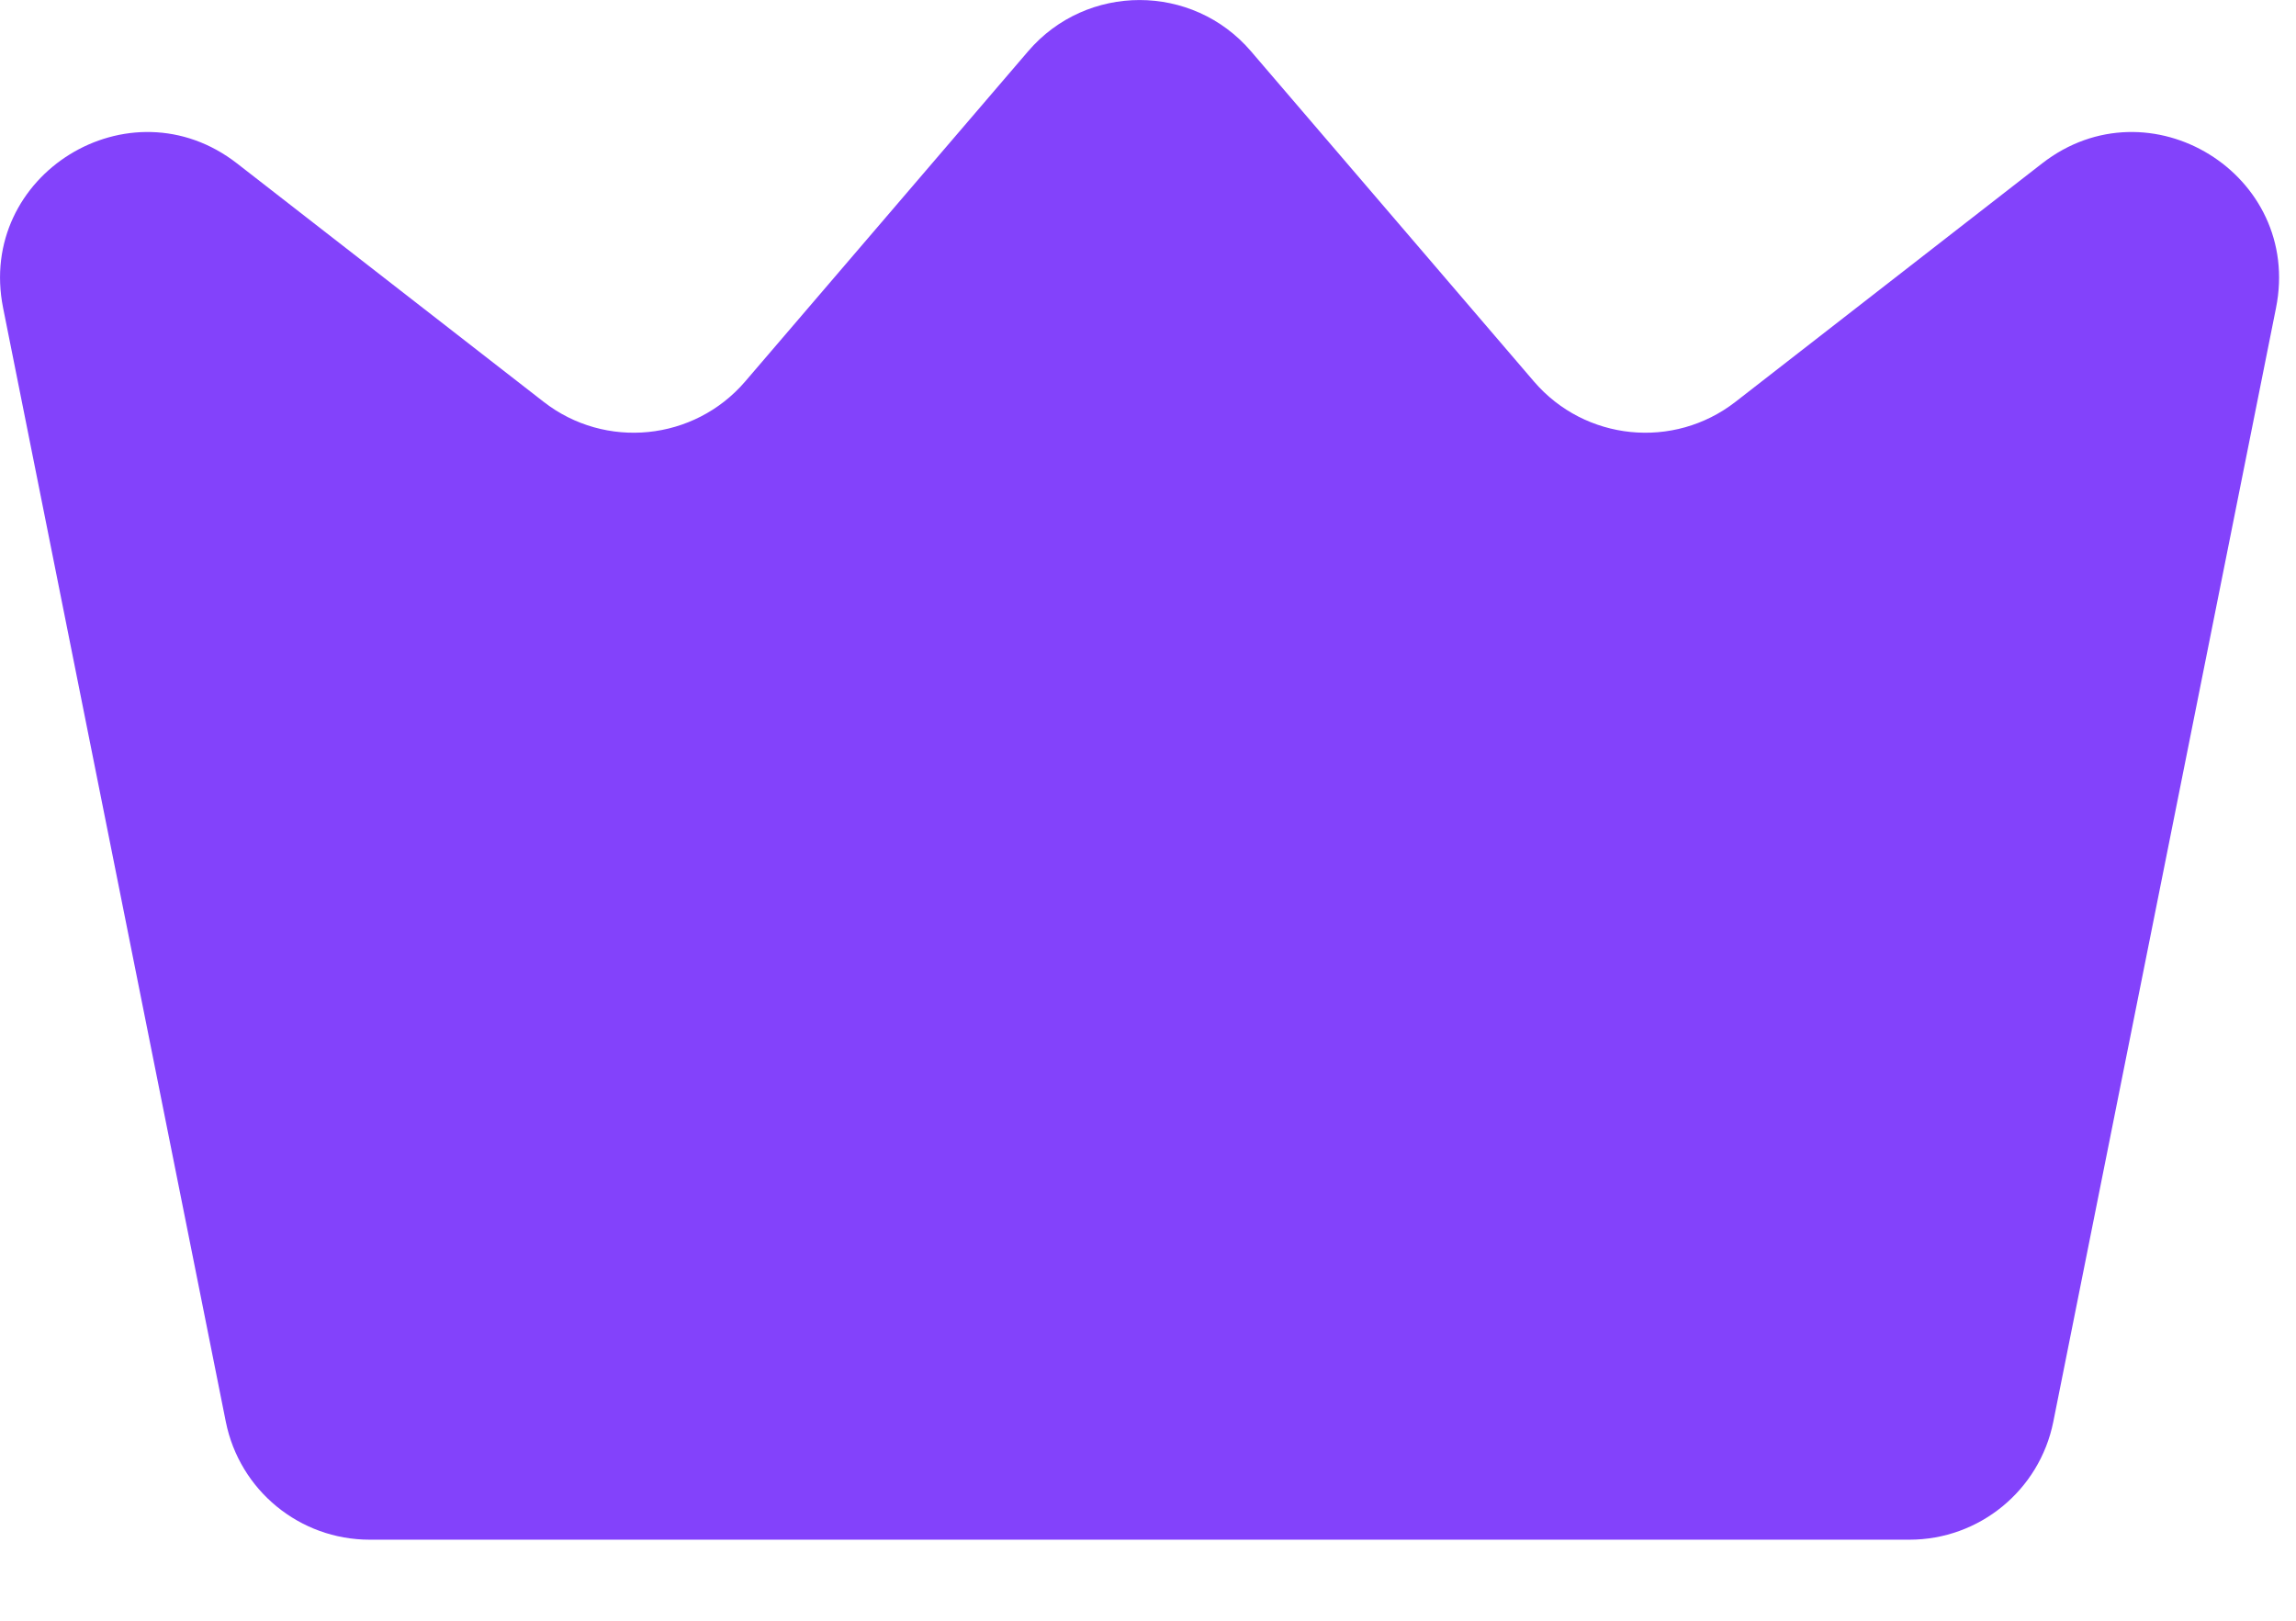 <svg width="17" height="12" viewBox="0 0 17 12" fill="none" xmlns="http://www.w3.org/2000/svg">
<path d="M2.737 11.4H14.138C14.655 11.4 15.101 11.035 15.203 10.527L16.852 2.28C17.05 1.293 15.915 0.592 15.12 1.21L12.85 2.975C12.392 3.331 11.736 3.265 11.358 2.825L9.262 0.379C8.829 -0.126 8.046 -0.126 7.613 0.379L5.517 2.825C5.139 3.265 4.482 3.331 4.025 2.975L1.755 1.21C0.96 0.592 -0.175 1.293 0.023 2.28L1.672 10.527C1.774 11.035 2.219 11.4 2.737 11.4Z" fill="#8342FB"/>
</svg>
